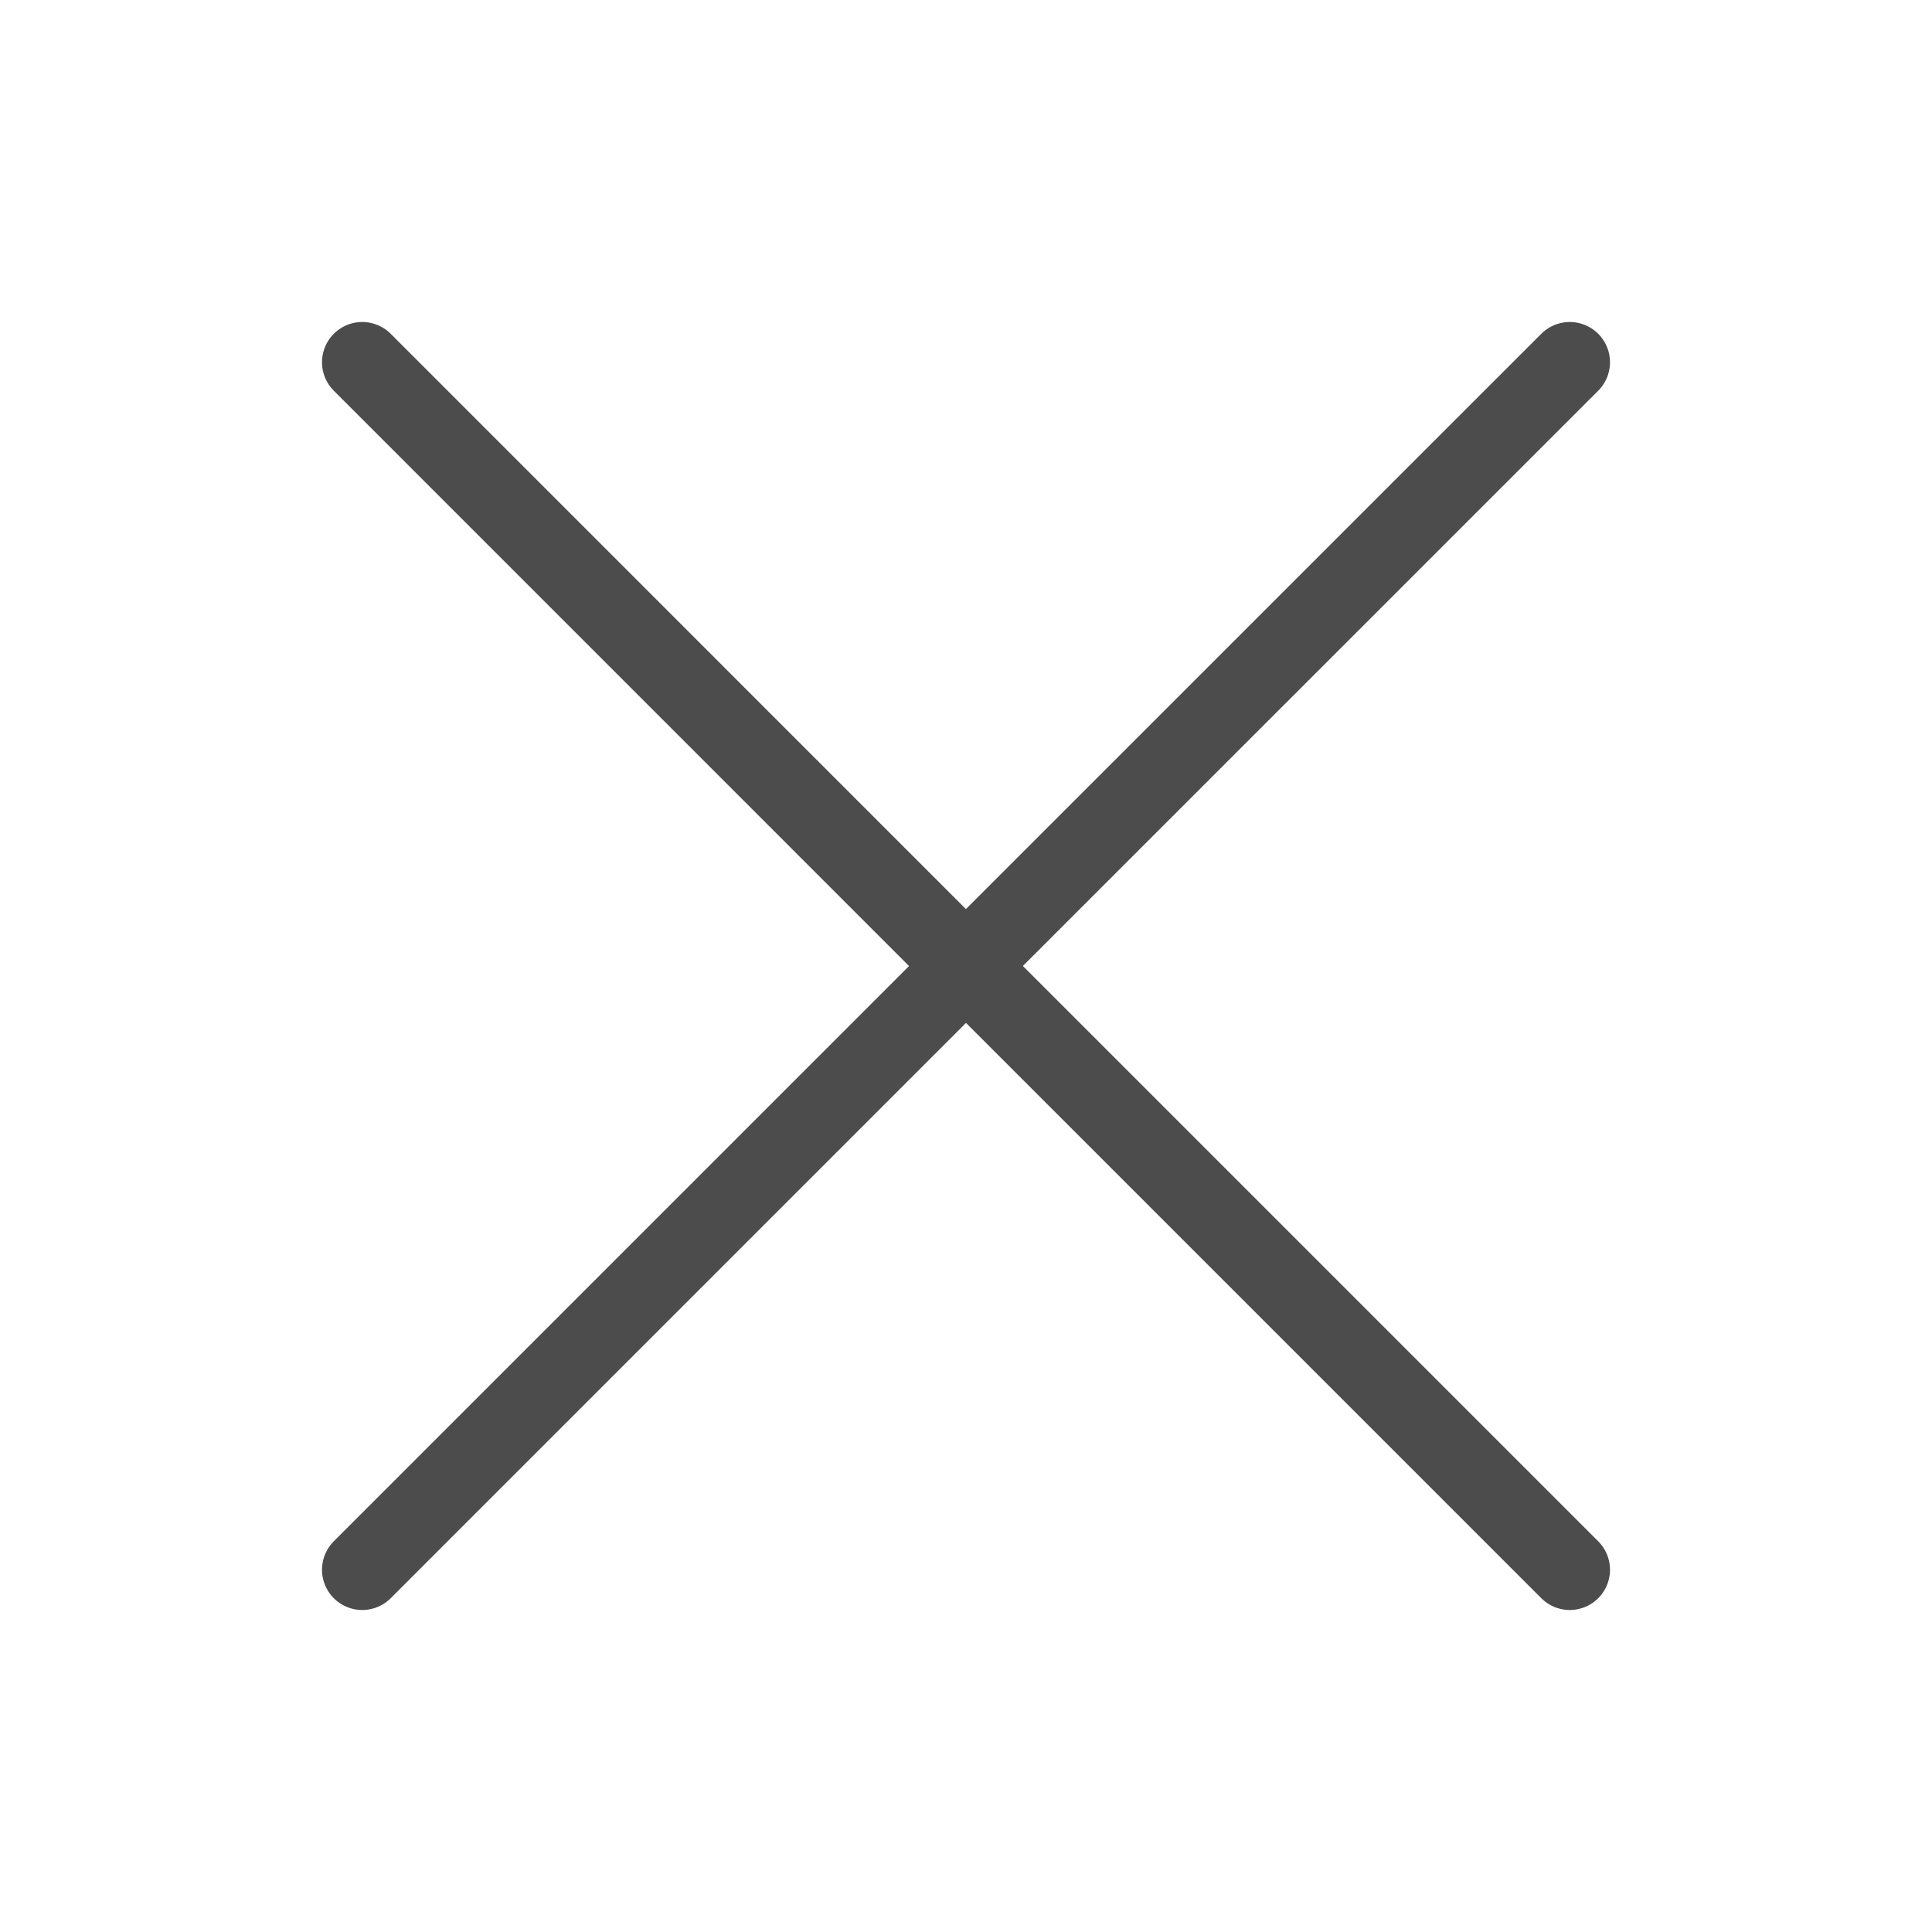 <svg xmlns="http://www.w3.org/2000/svg" width="24" height="24" viewBox="0 0 24 24" fill="none">
<path d="M4.5 19.5L12 12L19.5 19.5M19.5 4.5L11.999 12L4.5 4.5" stroke="#4C4C4C" stroke-linecap="round" stroke-linejoin="round"/>
</svg>